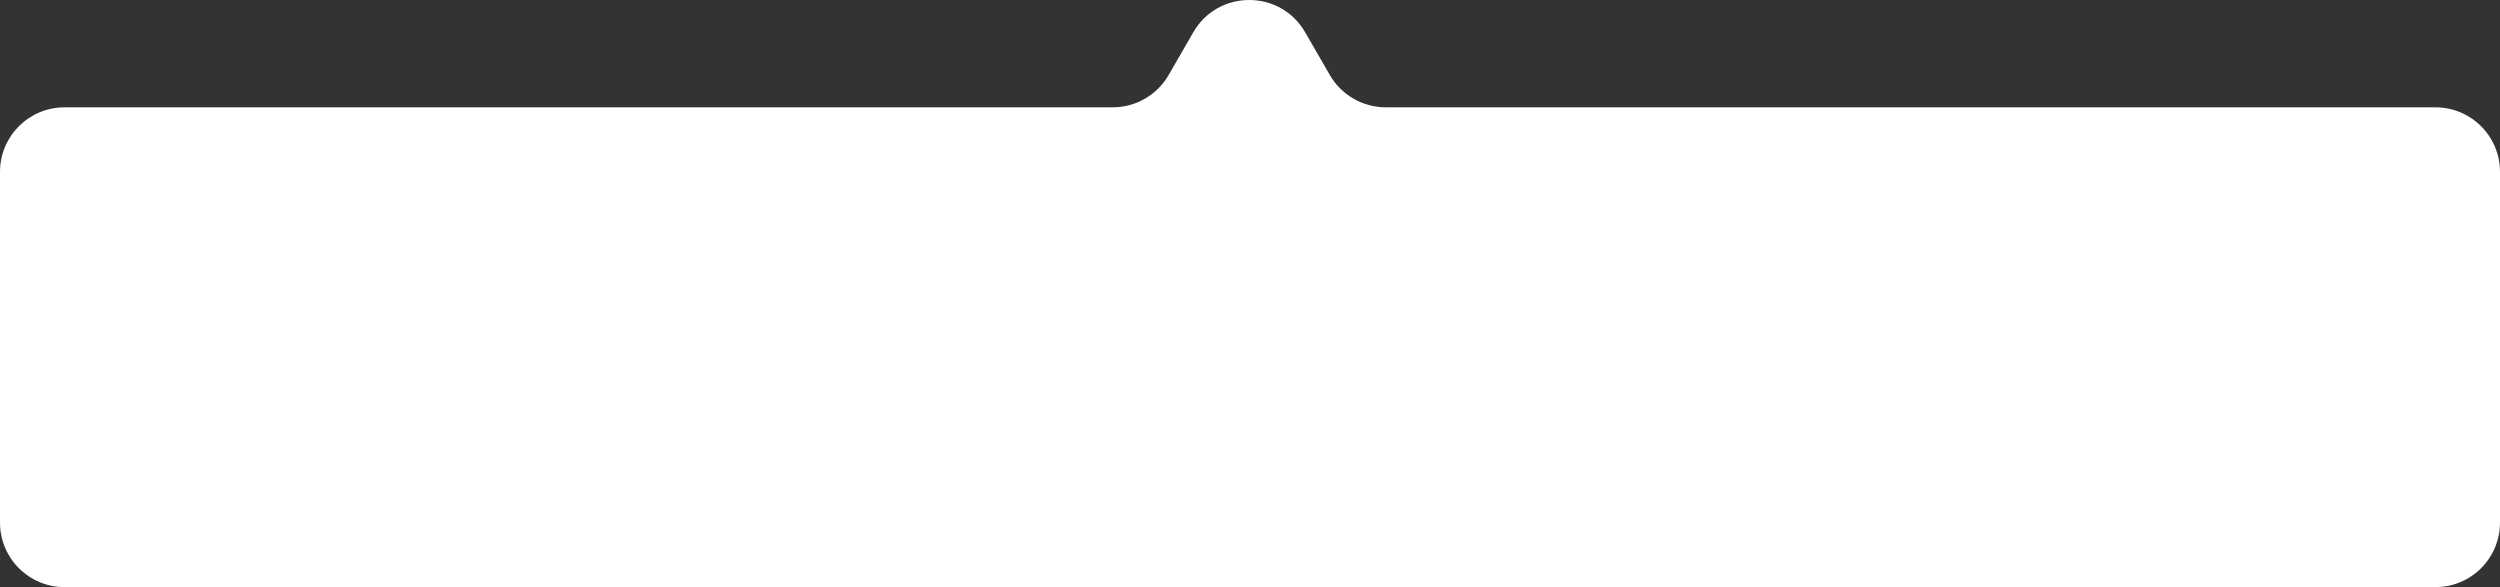 <?xml version="1.0" encoding="UTF-8"?> <svg xmlns="http://www.w3.org/2000/svg" width="792" height="186" viewBox="0 0 792 186" fill="none"><rect x="0" y="0" width="792" height="186" fill="#333333" stroke="none"/><path fill-rule="evenodd" clip-rule="evenodd" d="M439.008 34C431.699 34 424.945 30.101 421.291 23.771L413.473 10.229C405.598 -3.41 385.912 -3.41 378.038 10.229L370.219 23.771C366.565 30.101 359.811 34 352.502 34H20.459C9.16 34 0 43.16 0 54.459V165.542C0 176.84 9.16 186 20.458 186H771.542C782.84 186 792 176.84 792 165.542V54.459C792 43.16 782.84 34 771.542 34H439.008Z" fill="white"></path></svg> 